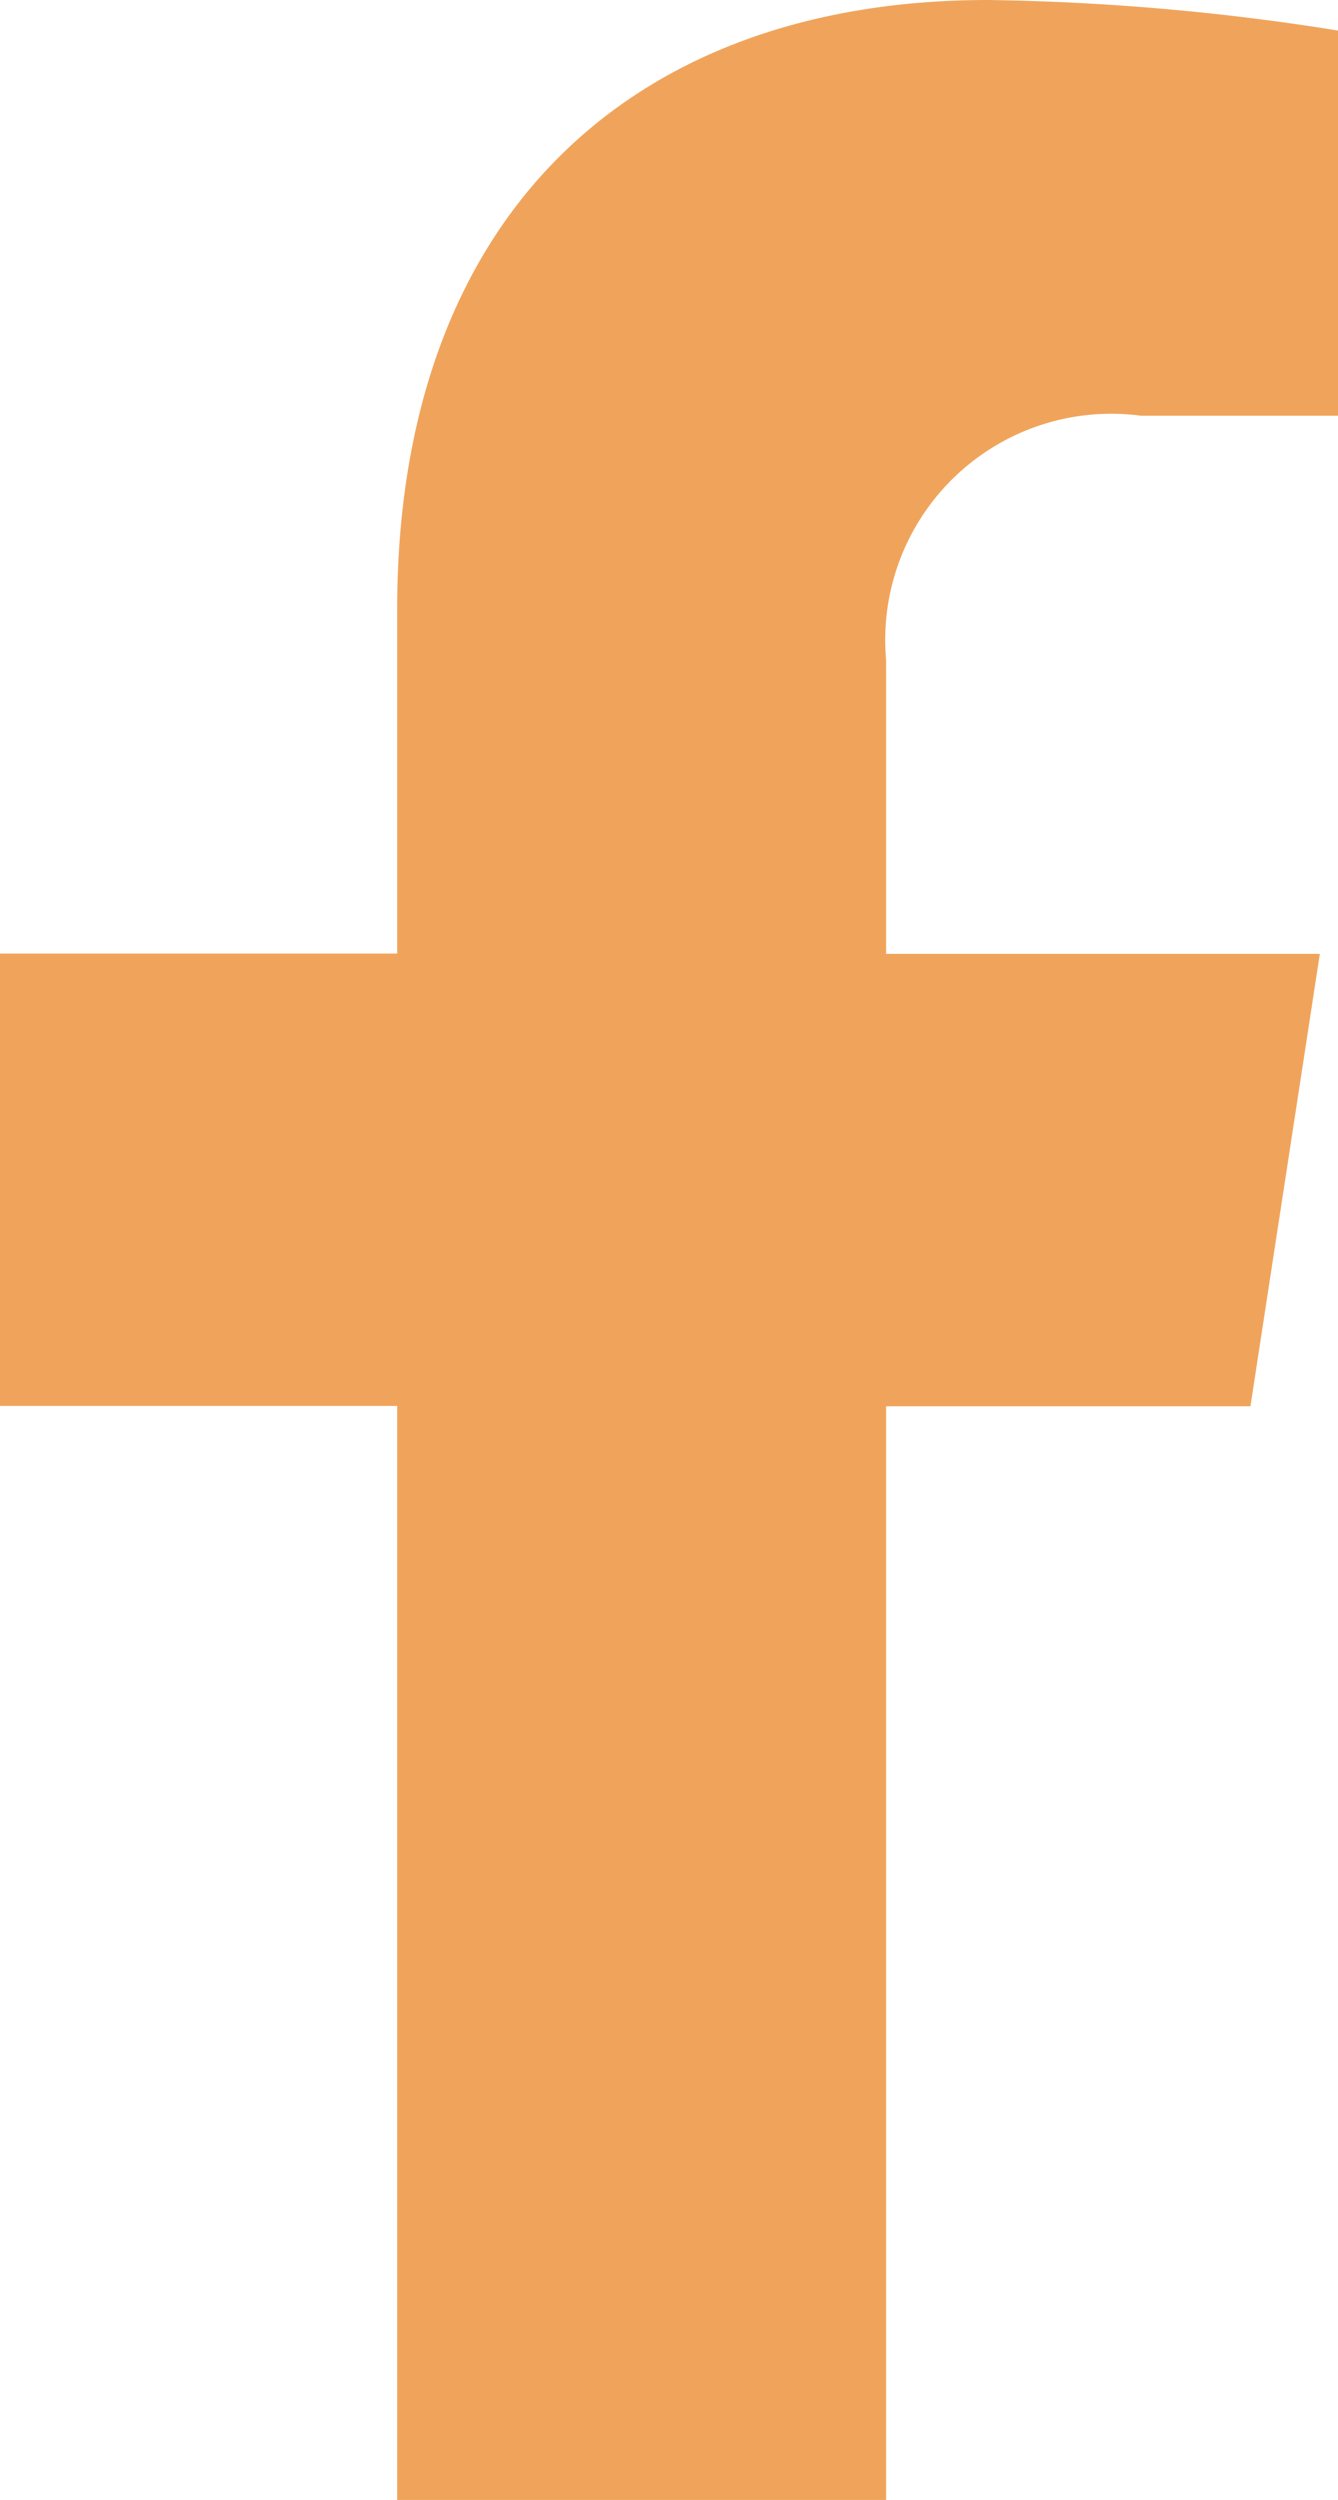 <svg xmlns="http://www.w3.org/2000/svg" width="12.821" height="23.939" viewBox="0 0 12.821 23.939">
  <path id="Icon_awesome-facebook-f" data-name="Icon awesome-facebook-f" d="M13.591,13.466l.665-4.332H10.1V6.322a2.166,2.166,0,0,1,2.443-2.341h1.89V.293A23.047,23.047,0,0,0,11.076,0C7.653,0,5.415,2.075,5.415,5.831v3.3H1.609v4.332H5.415V23.939H10.1V13.466Z" transform="translate(-1.609)" fill="#f0a45b"/>
</svg>